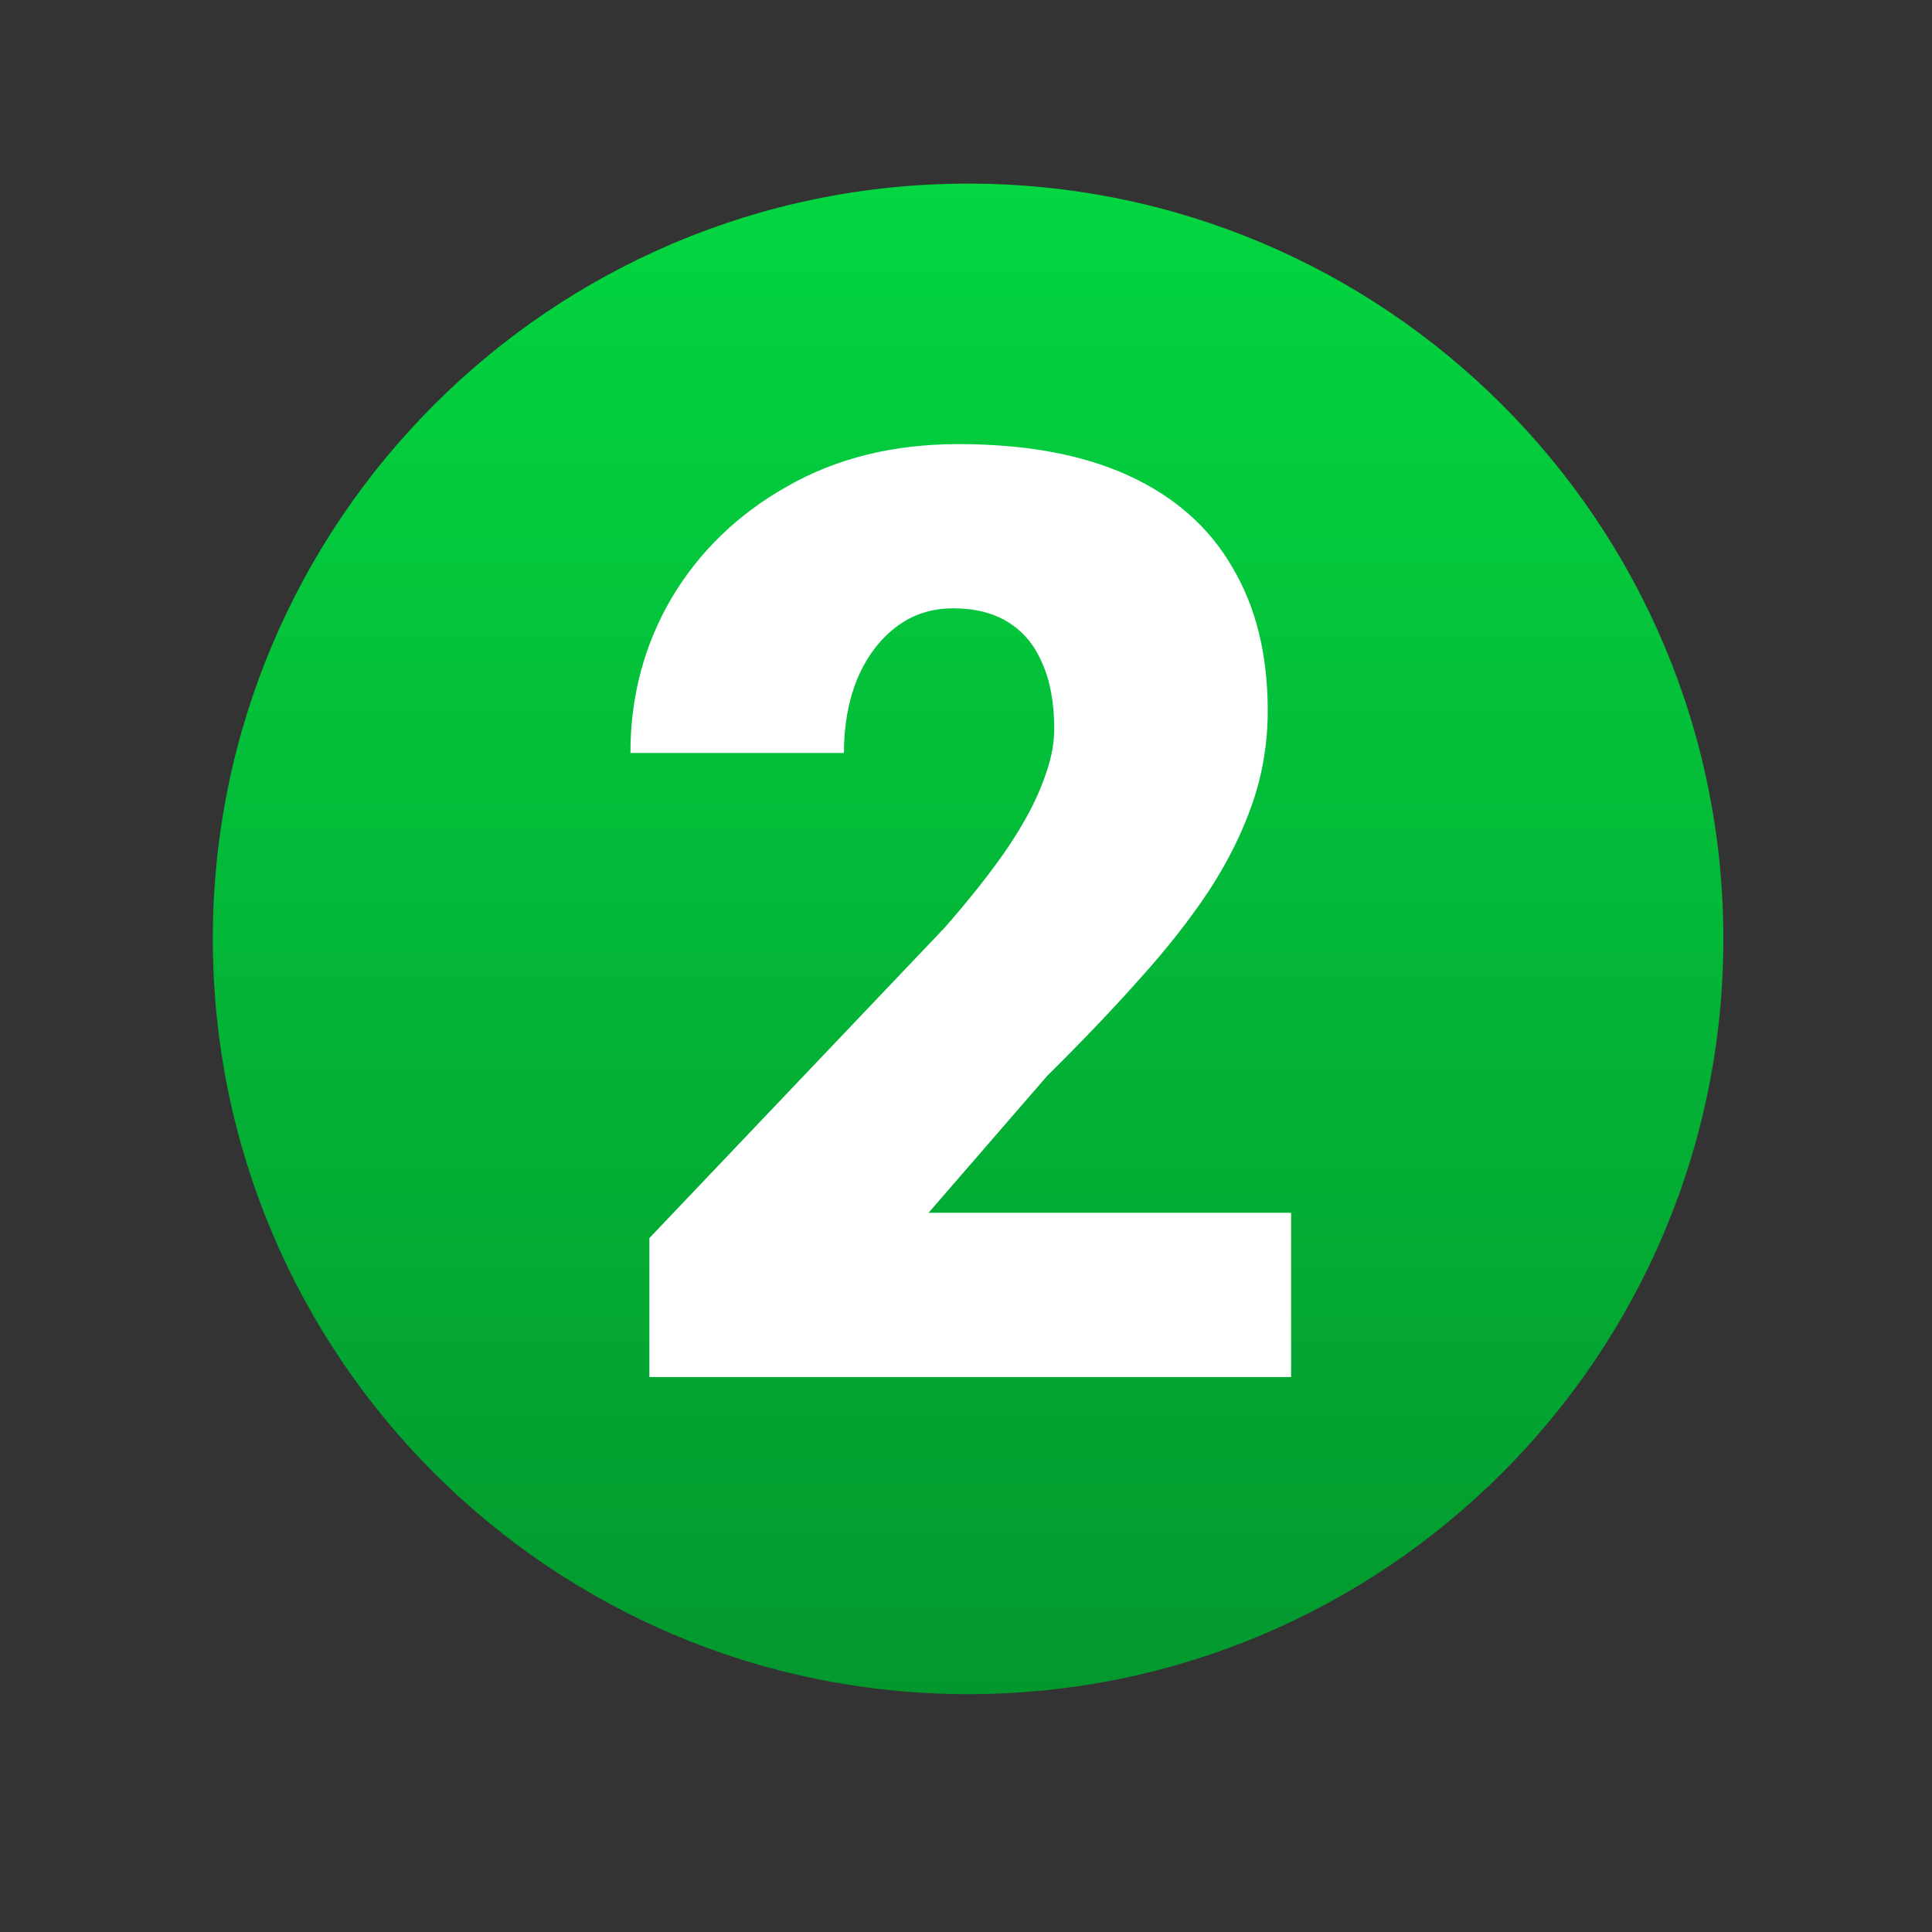 <svg width="463" height="463" viewBox="0 0 463 463" fill="none" xmlns="http://www.w3.org/2000/svg">
<rect x="0" y="0" width="463" height="463" fill="#333333" stroke="none"/>
<path d="M232 406C331.964 406 413 324.964 413 225C413 125.036 331.964 44 232 44C132.036 44 51 125.036 51 225C51 324.964 132.036 406 232 406Z" fill="url(#paint0_linear_15_225)"/>
<path d="M309.412 290.645V330H155.623V296.699L226.463 222.227C232.719 215.062 237.765 208.654 241.6 203.003C245.434 197.251 248.209 192.054 249.925 187.412C251.741 182.77 252.649 178.582 252.649 174.849C252.649 168.491 251.691 163.193 249.773 158.955C247.957 154.616 245.232 151.336 241.6 149.116C238.068 146.896 233.678 145.786 228.431 145.786C223.183 145.786 218.592 147.3 214.656 150.327C210.721 153.354 207.643 157.492 205.423 162.739C203.304 167.987 202.244 173.89 202.244 180.449H151.082C151.082 166.927 154.362 154.565 160.921 143.364C167.581 132.163 176.814 123.232 188.621 116.572C200.428 109.811 214.101 106.431 229.642 106.431C245.888 106.431 259.511 108.953 270.511 113.999C281.51 119.045 289.785 126.361 295.335 135.947C300.986 145.433 303.812 156.886 303.812 170.308C303.812 177.977 302.601 185.343 300.179 192.407C297.757 199.471 294.275 206.484 289.734 213.447C285.193 220.309 279.643 227.373 273.084 234.639C266.626 241.904 259.259 249.624 250.984 257.798L222.527 290.645H309.412Z" fill="white"/>
<defs>
<linearGradient id="paint0_linear_15_225" x1="232" y1="44" x2="232" y2="406" gradientUnits="userSpaceOnUse">
<stop stop-color="#03D640"/>
<stop offset="1" stop-color="#03982E"/>
</linearGradient>
</defs>
</svg>

